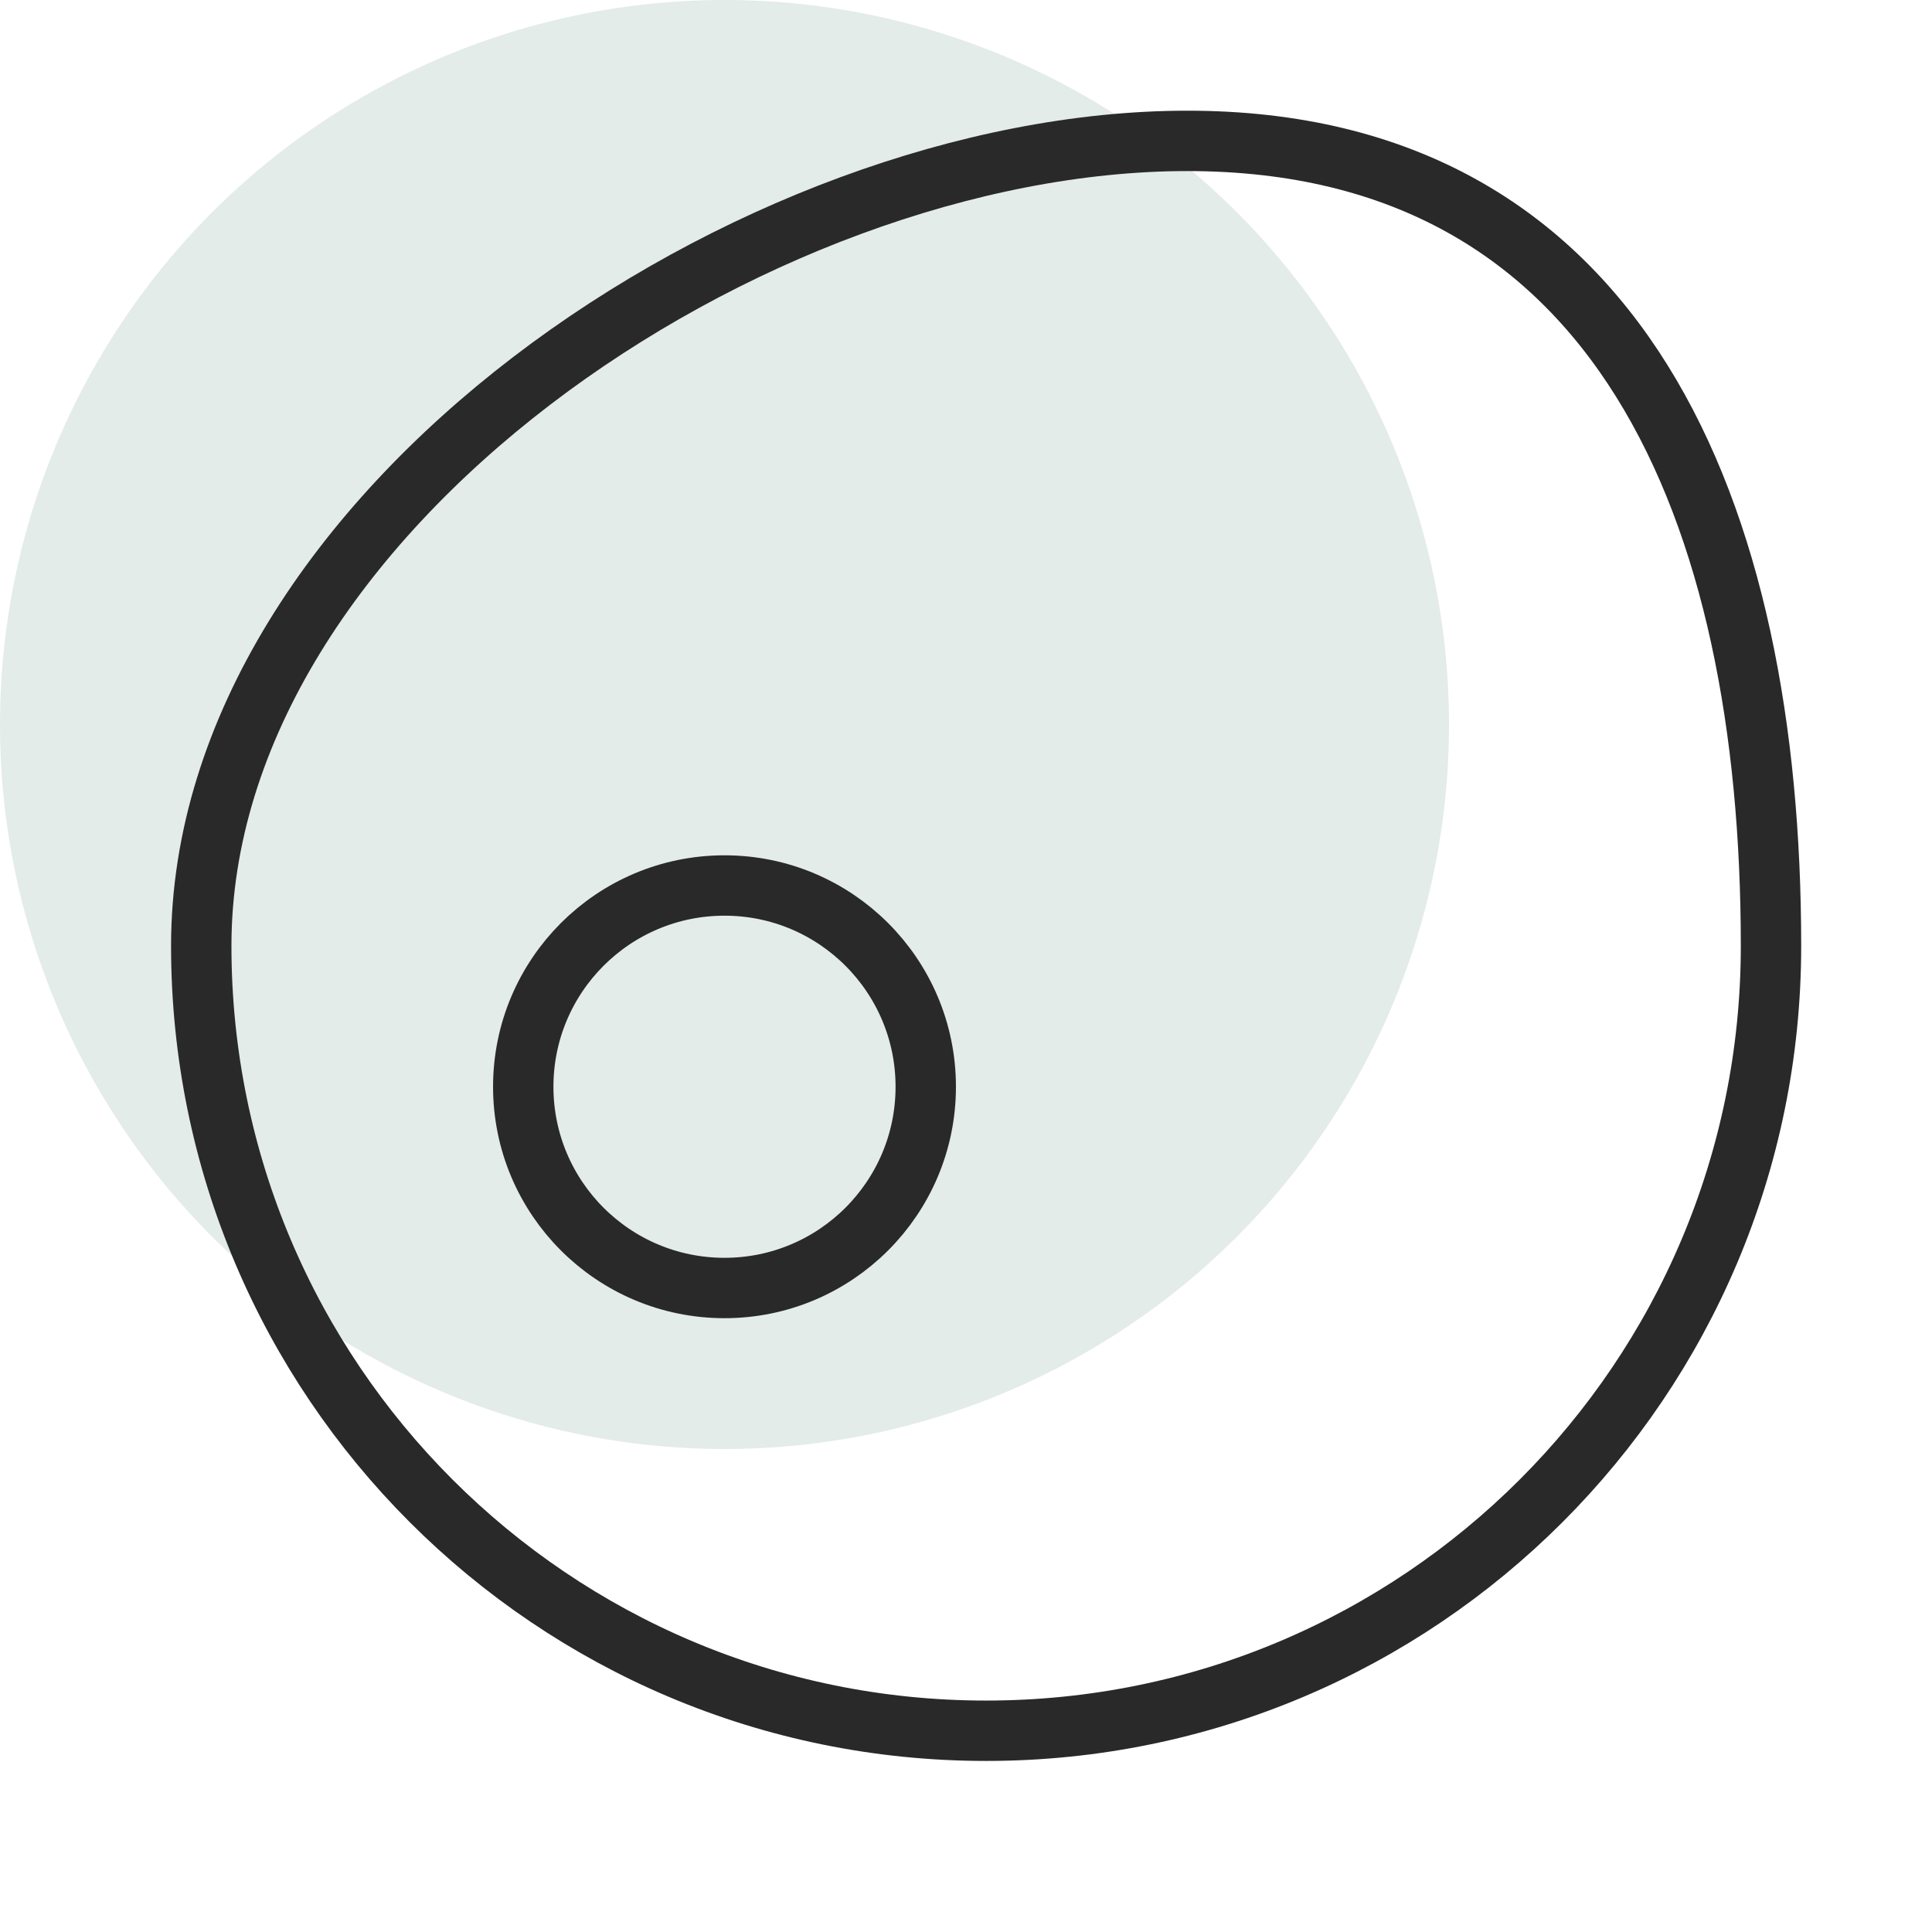 <svg width="48" height="48" viewBox="0 0 48 48" fill="none" xmlns="http://www.w3.org/2000/svg">
<circle cx="18" cy="18" r="18" fill="#E3ECE8"/>
<path d="M44 23.5C44 34.27 35.27 43 24.5 43C13.73 43 5 34.27 5 23.5C5 12.73 18.73 3.5 29.5 3.5C40.27 3.5 44 12.73 44 23.5Z" stroke="#292929" stroke-width="1.5"/>
<circle cx="18" cy="27" r="5" stroke="#292929" stroke-width="1.5"/>
</svg>
